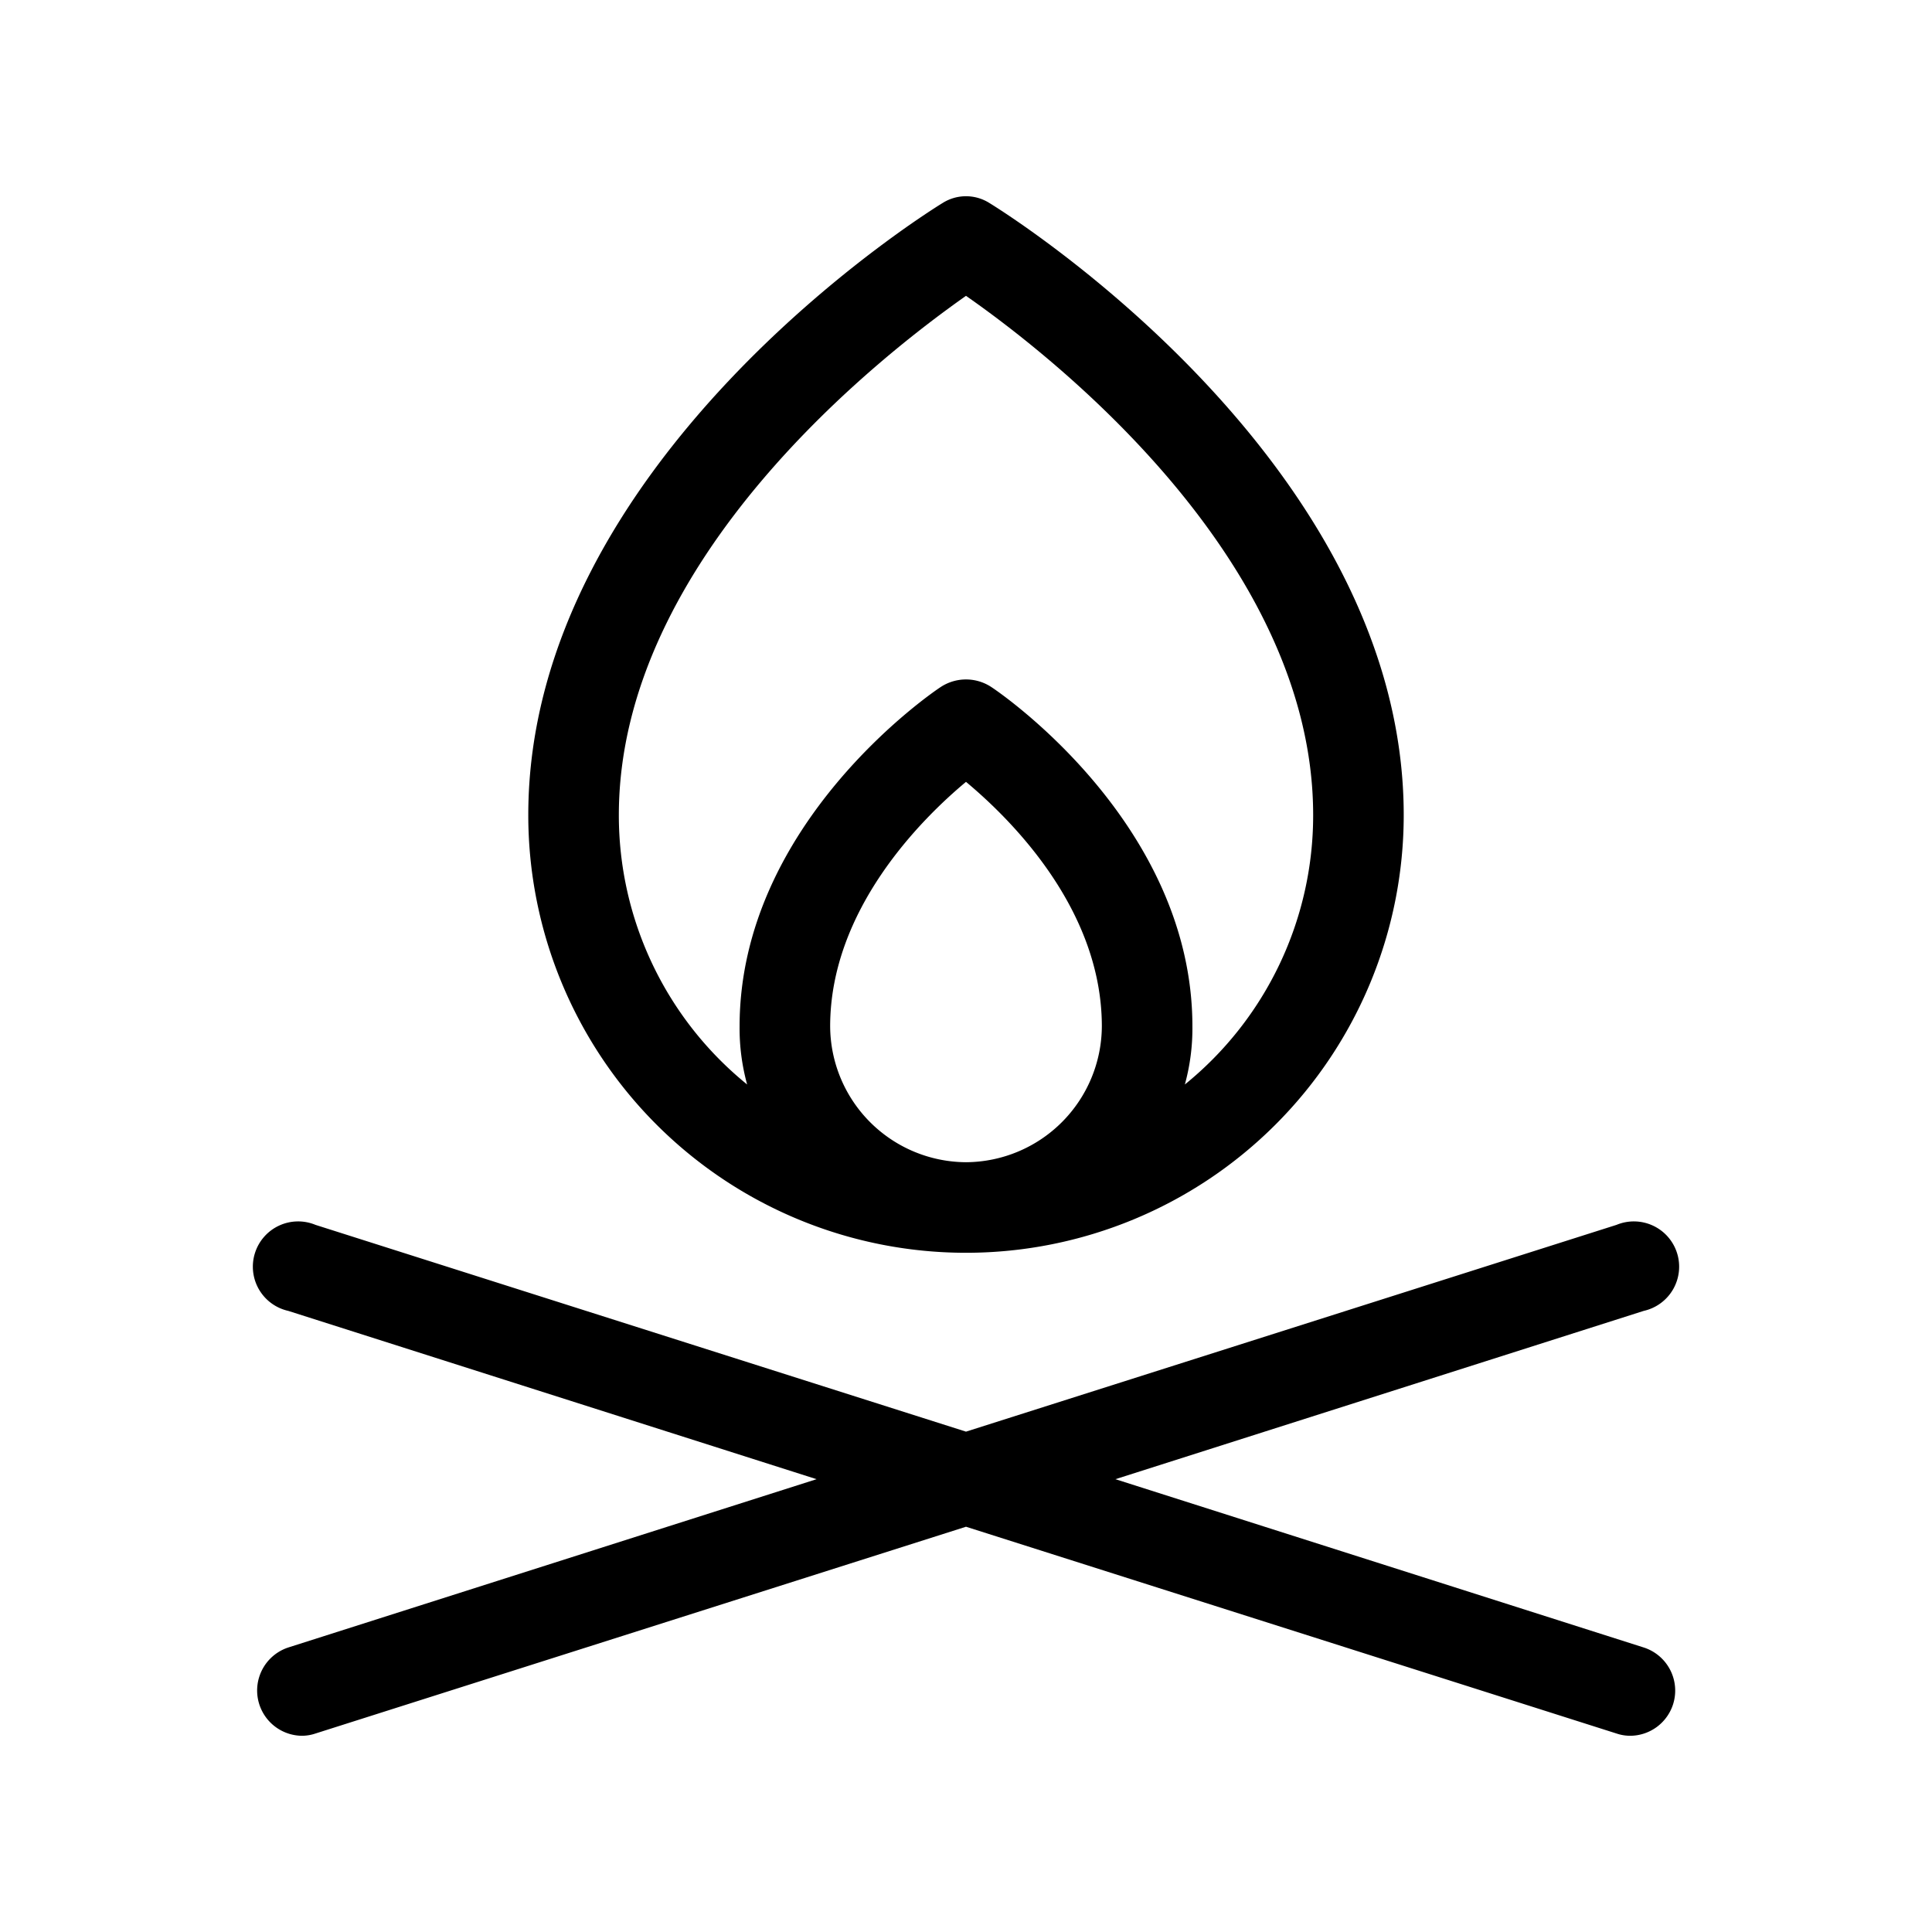 <svg xmlns="http://www.w3.org/2000/svg" viewBox="0 0 256 256" fill="currentColor"><path d="M221.7,225.8A6,6,0,0,1,216,230a5.7,5.7,0,0,1-1.8-.3L128,202.3,41.8,229.7a5.7,5.7,0,0,1-1.8.3,6,6,0,0,1-1.8-11.7l70-22.3-70-22.3a6,6,0,1,1,3.6-11.4L128,189.7l86.2-27.4a6,6,0,1,1,3.6,11.4l-70,22.3,70,22.3A6,6,0,0,1,221.7,225.8ZM70,108c0-46.8,52.6-79.7,54.9-81.1a5.8,5.8,0,0,1,6.2,0C133.4,28.3,186,61.2,186,108a58,58,0,0,1-116,0Zm58,46a18.1,18.1,0,0,0,18-18c0-15.5-12-27.4-18-32.4-6,5-18,17-18,32.4A18.1,18.1,0,0,0,128,154ZM82,108a45.9,45.9,0,0,0,17,35.7,28,28,0,0,1-1-7.7c0-26.9,25.6-44.3,26.7-45a6.1,6.1,0,0,1,6.6,0c1.1.7,26.7,18.1,26.7,45a28,28,0,0,1-1,7.7A45.9,45.9,0,0,0,174,108c0-34.1-35.1-61.2-46-68.8C117.2,46.8,82,73.9,82,108Z"/></svg>